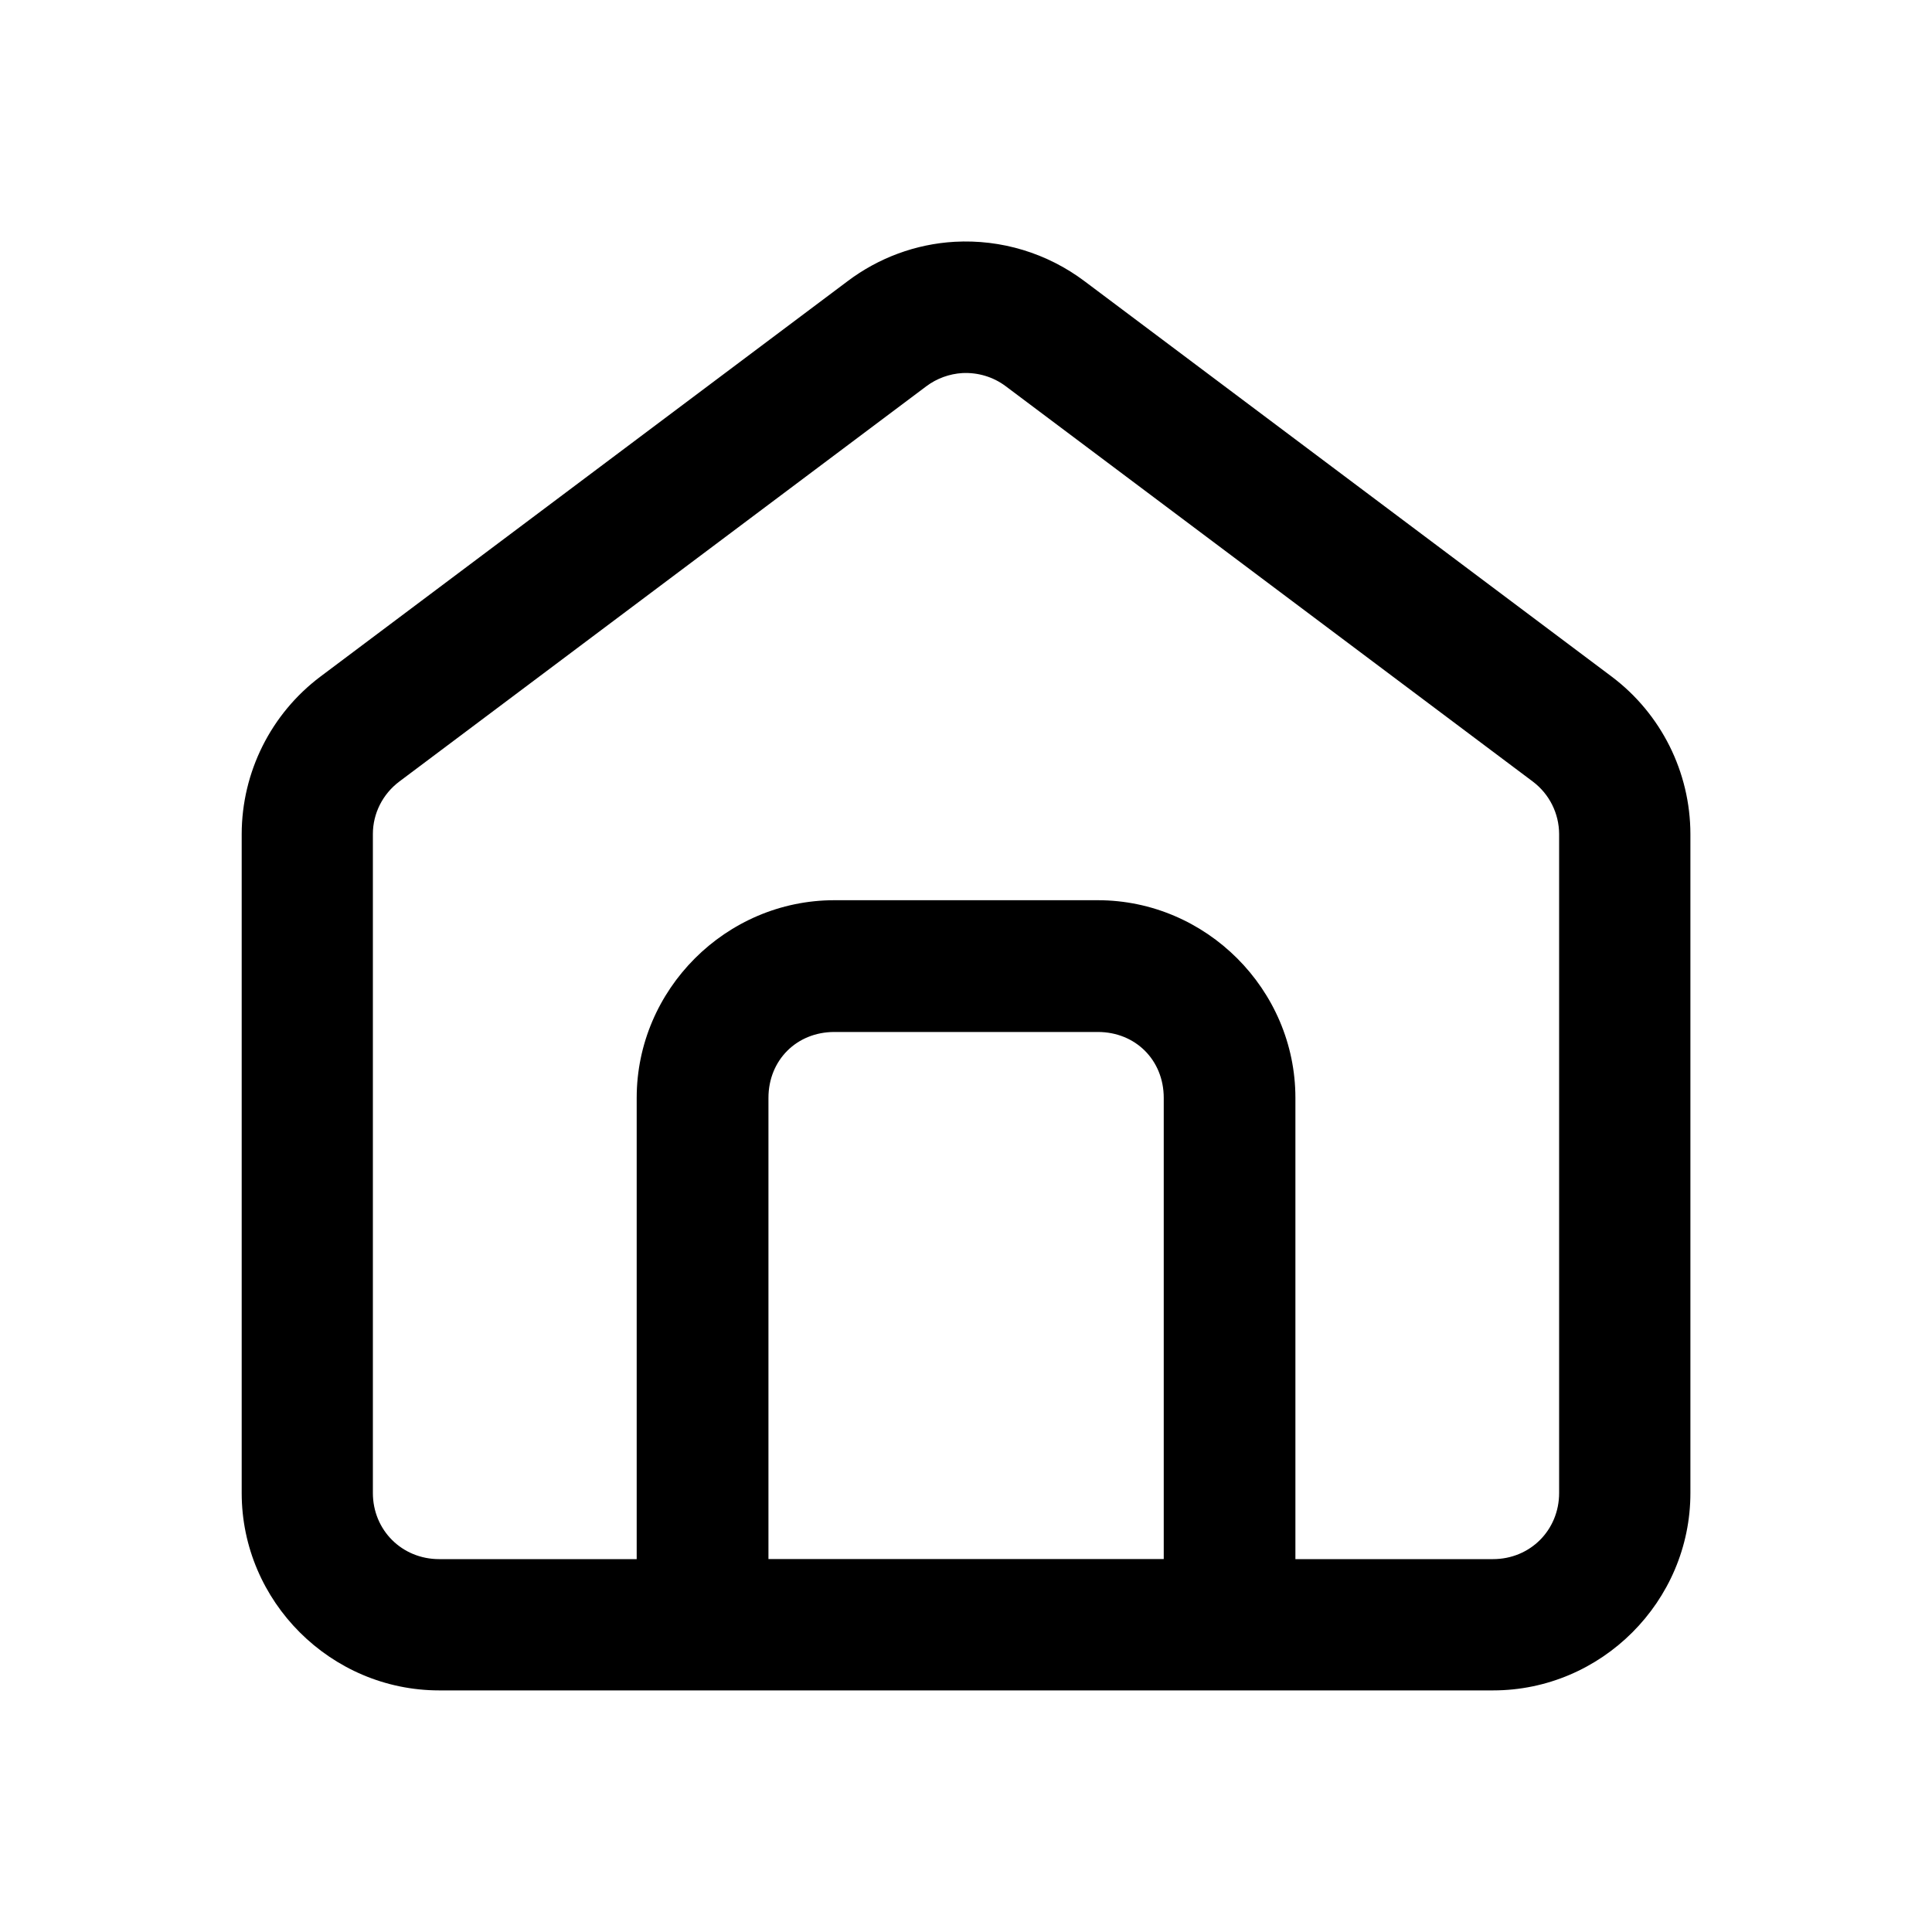 <?xml version="1.0" encoding="utf-8"?>
<!-- Generator: Adobe Illustrator 27.2.0, SVG Export Plug-In . SVG Version: 6.00 Build 0)  -->
<svg version="1.1" id="Layer_1" xmlns="http://www.w3.org/2000/svg" xmlns:xlink="http://www.w3.org/1999/xlink" x="0px" y="0px"
	 viewBox="0 0 200 200" style="enable-background:new 0 0 200 200;" xml:space="preserve">
<style type="text/css">
	.st0{fill-rule:evenodd;clip-rule:evenodd;}
</style>
<g transform="translate(0,-290.65)">
	<path class="st0" d="M98.82,315.68c-4.03,0.23-7.87,1.66-11.08,4.08l-54.57,40.93c-5.12,3.85-8.14,9.89-8.15,16.3v68.22
		c0,11.22,9.22,20.43,20.45,20.43h109.09c11.22,0,20.43-9.21,20.43-20.43v-68.22c-0.01-6.41-3.03-12.45-8.15-16.3l-54.57-40.93
		C108.4,316.85,103.64,315.41,98.82,315.68z M99.62,329.27c1.61-0.08,3.2,0.39,4.49,1.36l54.57,40.93c1.71,1.29,2.71,3.29,2.72,5.43
		v68.21c0,3.85-3,6.85-6.85,6.85h-20.45V404.3c0-11.22-9.24-20.46-20.46-20.46H86.37c-11.22,0-20.46,9.24-20.46,20.46v47.75H45.46
		c-3.85,0-6.86-3-6.86-6.85v-68.21c0-2.14,1.02-4.14,2.73-5.43l54.57-40.93C96.98,329.82,98.29,329.35,99.62,329.27z M86.37,397.48
		h27.28c3.9,0,6.82,2.92,6.82,6.82v47.74H79.55V404.3C79.55,400.4,82.47,397.48,86.37,397.48z"/>
</g>
</svg>
